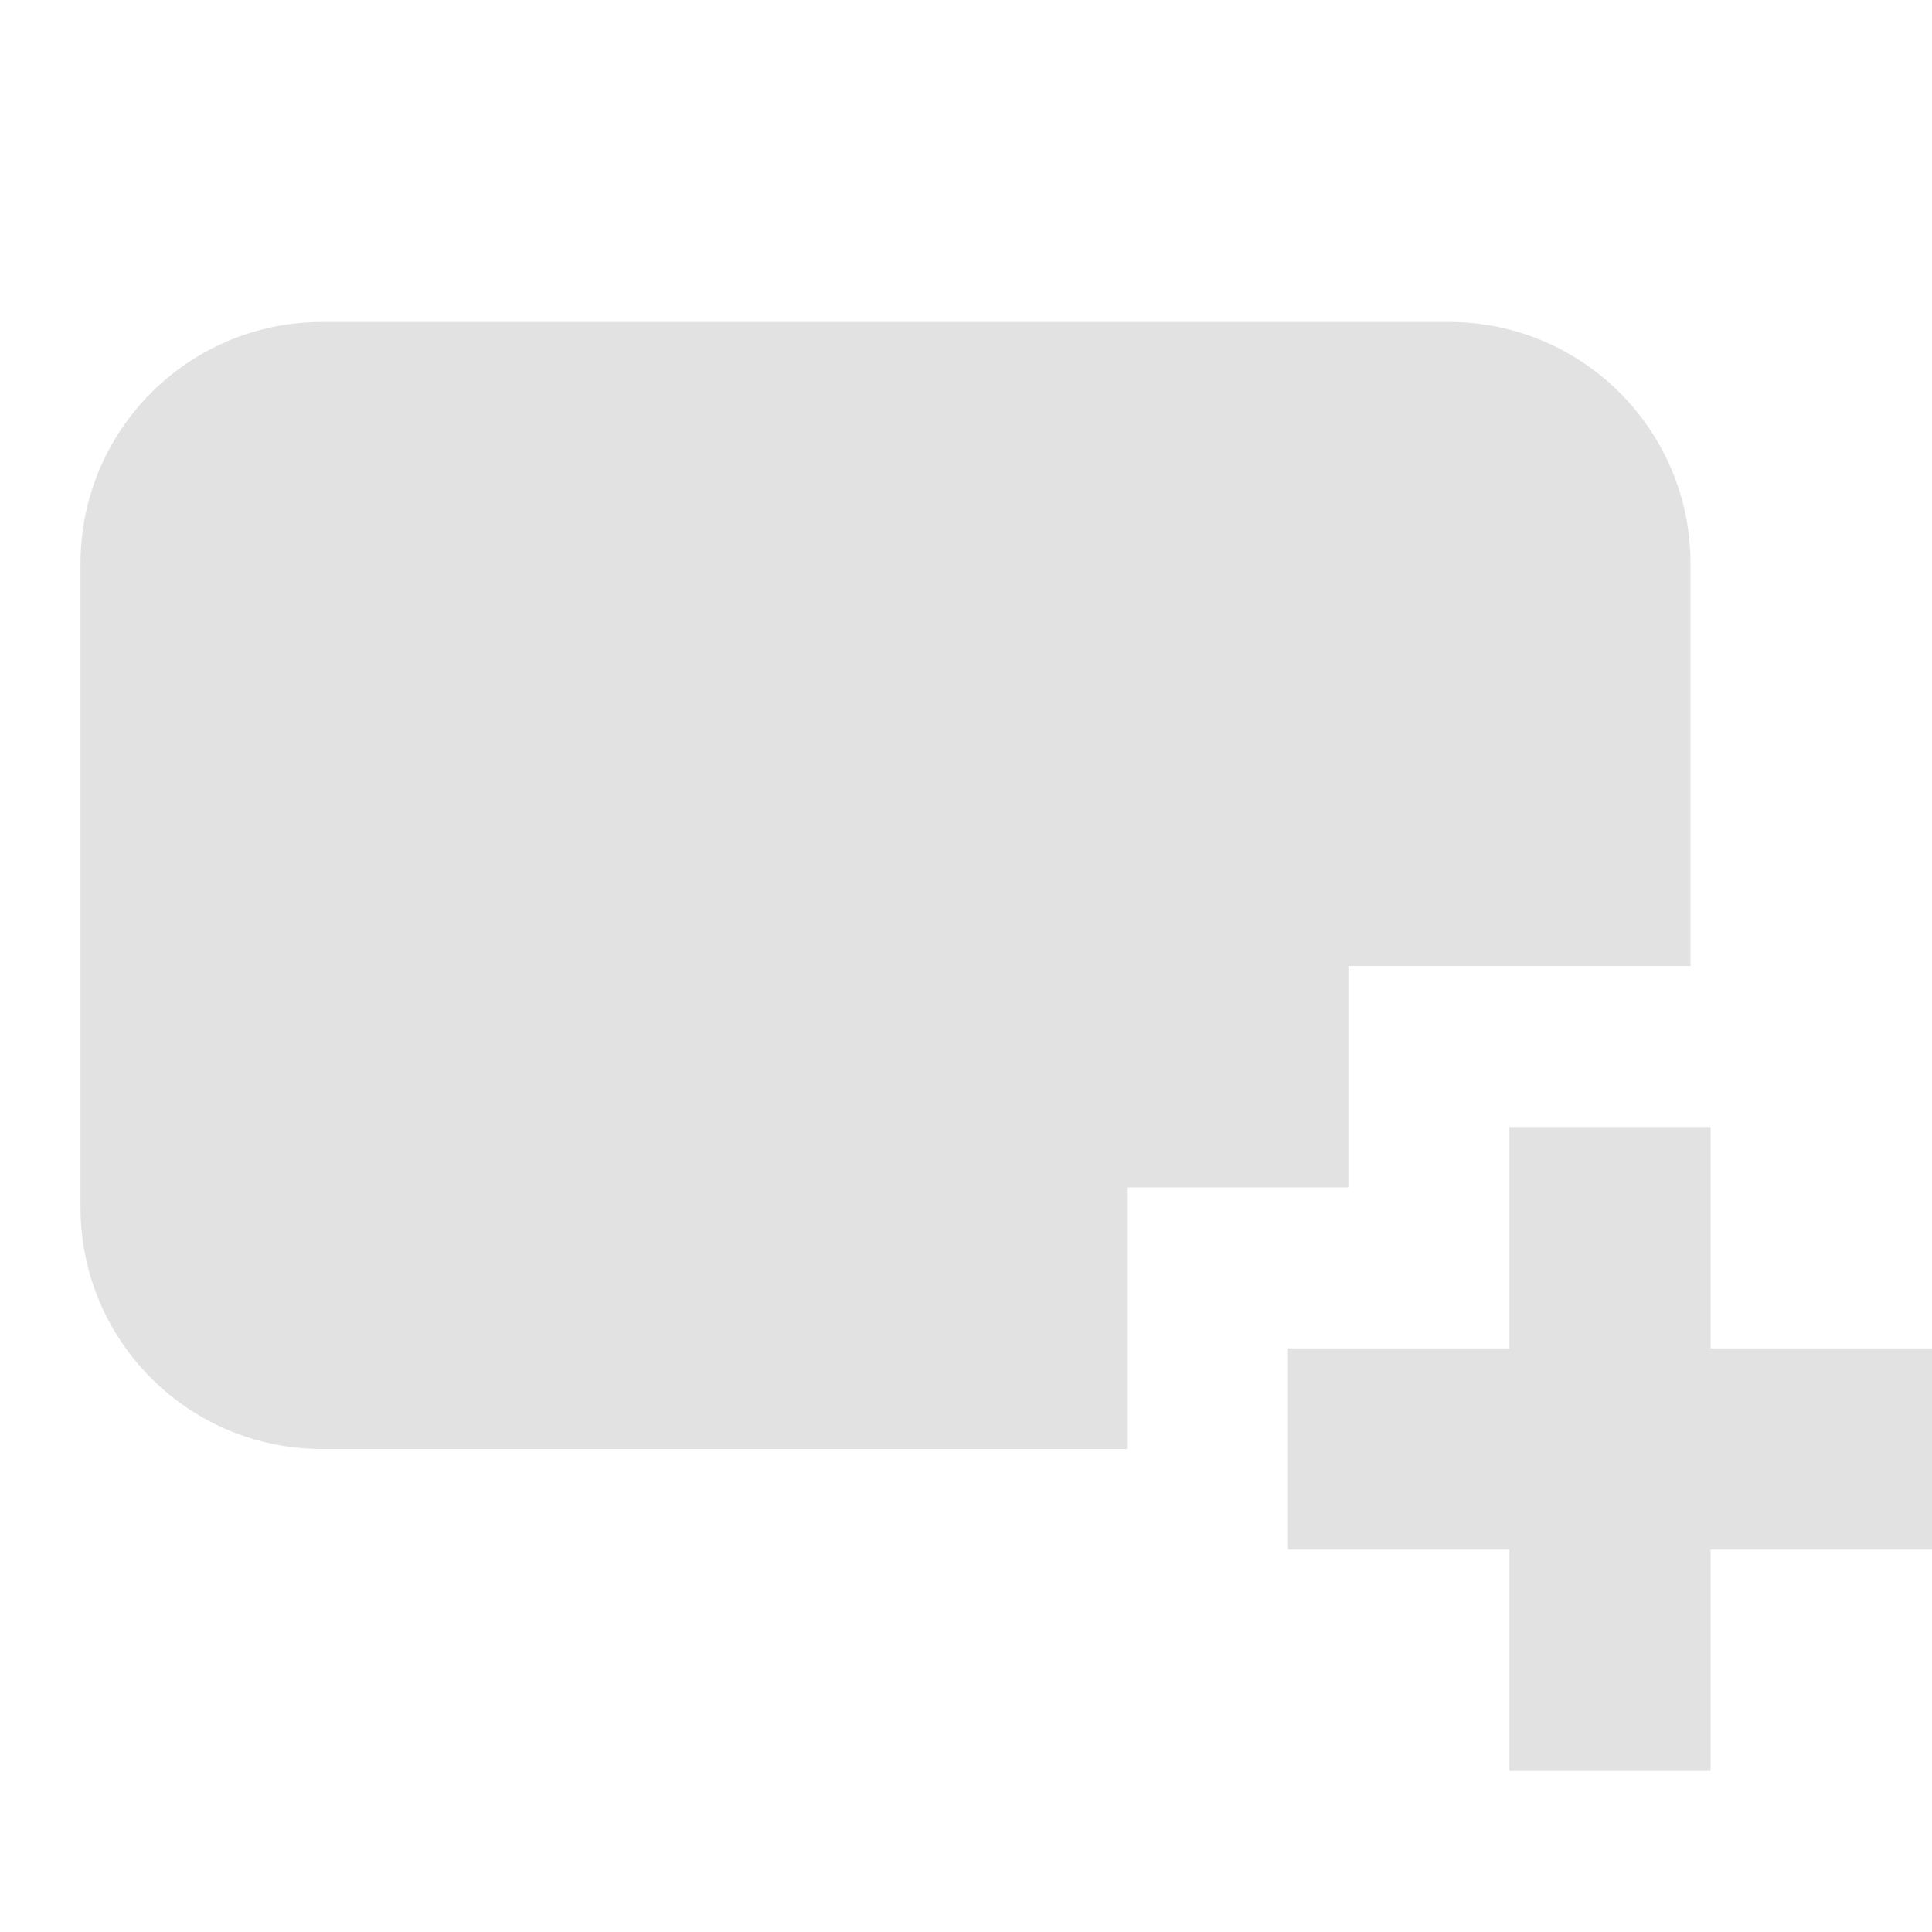 <svg width="24" height="24" viewBox="0 0 24 24" xmlns="http://www.w3.org/2000/svg">
<path d="M1 7C1 5.343 2.343 4 4 4H18C19.657 4 21 5.343 21 7V12H16.75V14.75H14V18H4C2.343 18 1 16.657 1 15V7Z" fill="#e2e2e2"/>
<path d="M18.75 16.75V14H21.25V16.75H24V19.25H21.25V22H18.75V19.25H16V16.75H18.75Z" fill="#e2e2e2"/>
</svg>
